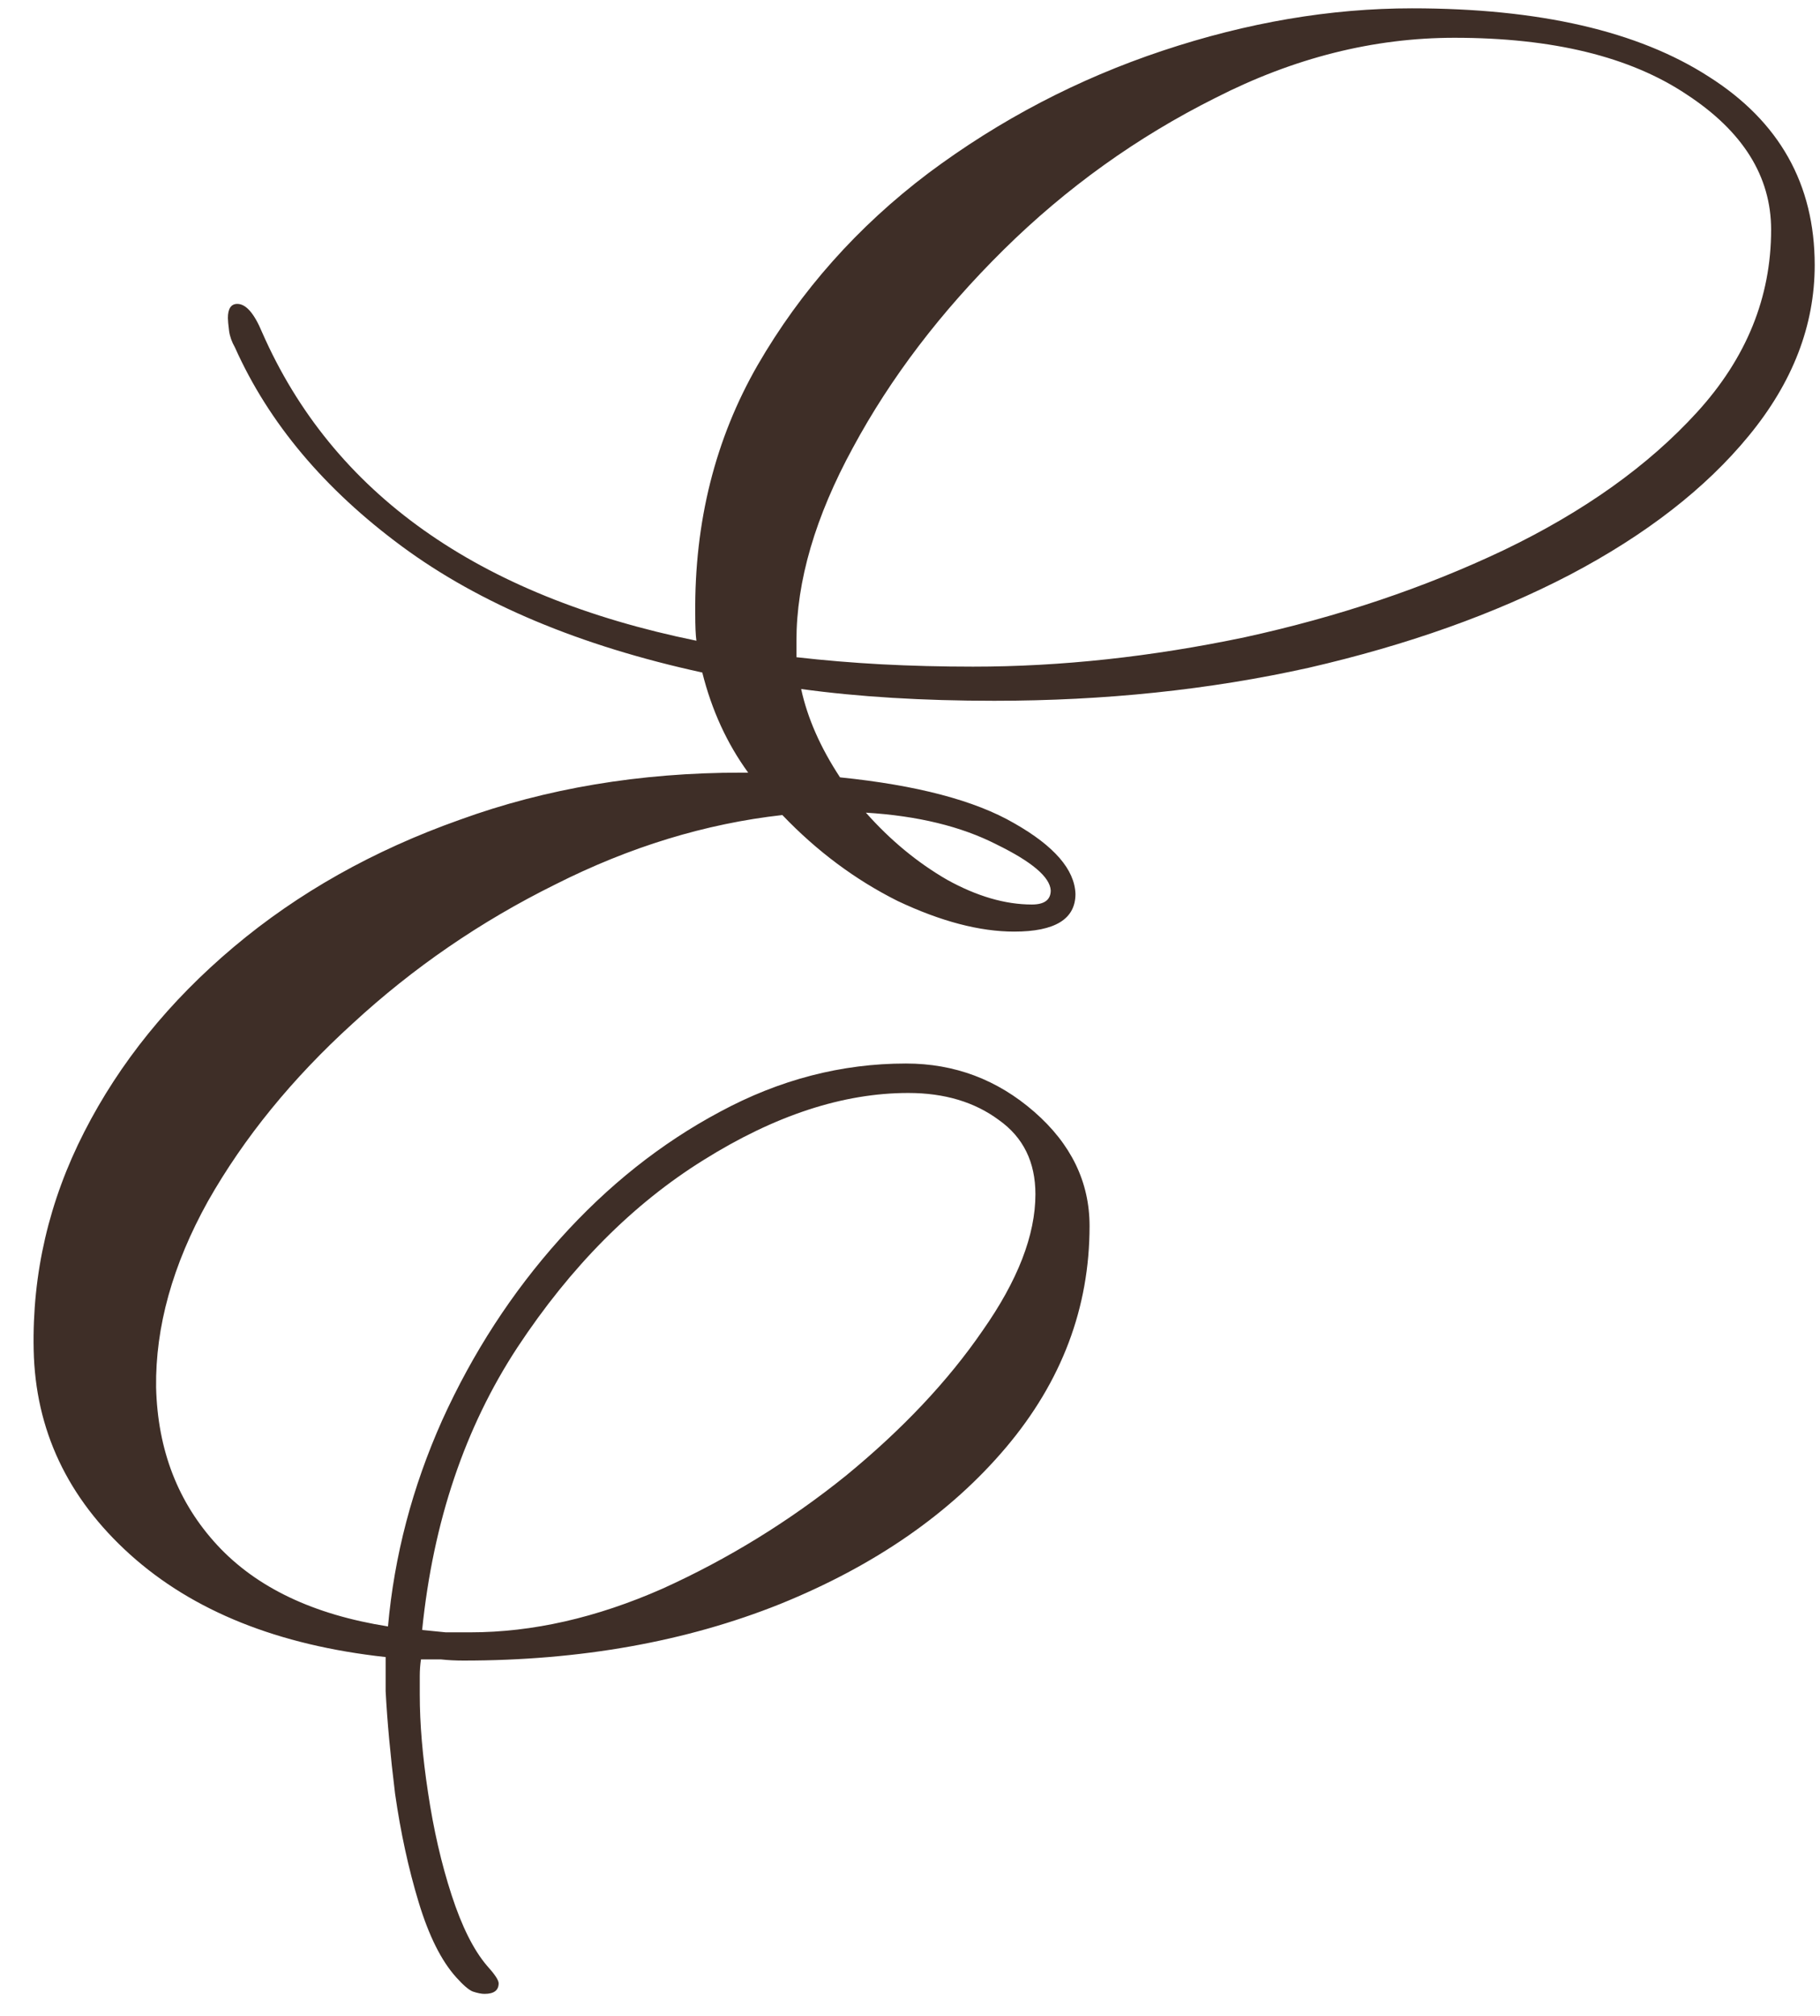 <?xml version="1.0" encoding="UTF-8"?> <svg xmlns="http://www.w3.org/2000/svg" width="56" height="62" viewBox="0 0 56 62" fill="none"><path d="M14.908 61.323C14.812 61.323 14.691 61.298 14.546 61.25C14.425 61.202 14.256 61.057 14.039 60.816C13.58 60.308 13.194 59.536 12.88 58.498C12.566 57.459 12.325 56.348 12.156 55.165C12.011 53.982 11.914 52.932 11.866 52.014V50.964C8.558 50.602 5.938 49.551 4.006 47.813C2.075 46.074 1.085 43.973 1.036 41.511C0.988 39.168 1.507 36.935 2.594 34.81C3.68 32.685 5.214 30.789 7.194 29.123C9.174 27.457 11.492 26.153 14.148 25.212C16.804 24.246 19.689 23.763 22.804 23.763H23.021C22.37 22.869 21.899 21.843 21.609 20.684C17.842 19.863 14.764 18.571 12.373 16.809C9.982 15.046 8.268 13.006 7.23 10.688C7.133 10.518 7.073 10.35 7.049 10.181C7.025 9.987 7.012 9.854 7.012 9.782C7.012 9.492 7.109 9.347 7.302 9.347C7.568 9.347 7.821 9.637 8.063 10.217C10.236 15.167 14.691 18.33 21.428 19.706C21.404 19.537 21.392 19.259 21.392 18.873C21.367 16.048 22.007 13.501 23.311 11.231C24.639 8.937 26.39 6.969 28.563 5.327C30.761 3.685 33.163 2.429 35.771 1.56C38.379 0.691 40.938 0.256 43.449 0.256C47.361 0.256 50.404 0.957 52.577 2.357C54.75 3.733 55.837 5.665 55.837 8.152C55.837 10.011 55.16 11.762 53.808 13.404C52.48 15.022 50.645 16.447 48.303 17.678C45.985 18.885 43.304 19.839 40.262 20.539C37.22 21.215 33.996 21.553 30.591 21.553C28.394 21.553 26.414 21.433 24.651 21.191C24.845 22.085 25.243 22.99 25.847 23.908C28.213 24.149 30 24.62 31.207 25.32C32.439 26.02 33.066 26.745 33.091 27.494C33.091 28.266 32.463 28.652 31.207 28.652C30.145 28.652 28.95 28.339 27.621 27.711C26.317 27.059 25.134 26.177 24.072 25.067C21.706 25.332 19.375 26.045 17.081 27.204C14.788 28.339 12.711 29.763 10.852 31.478C8.992 33.168 7.507 34.991 6.397 36.947C5.31 38.903 4.779 40.81 4.803 42.669C4.851 44.601 5.479 46.219 6.686 47.523C7.894 48.827 9.644 49.66 11.938 50.022C12.132 47.849 12.687 45.736 13.604 43.684C14.546 41.607 15.754 39.748 17.226 38.106C18.699 36.464 20.341 35.16 22.152 34.194C23.987 33.204 25.895 32.709 27.875 32.709C29.372 32.709 30.688 33.204 31.823 34.194C32.958 35.184 33.525 36.355 33.525 37.707C33.525 40.219 32.668 42.488 30.954 44.517C29.239 46.545 26.921 48.151 24 49.334C21.102 50.493 17.854 51.072 14.256 51.072C14.015 51.072 13.786 51.06 13.568 51.036C13.375 51.036 13.17 51.036 12.953 51.036C12.928 51.205 12.916 51.374 12.916 51.543C12.916 51.736 12.916 51.93 12.916 52.123C12.916 53.016 13.001 54.018 13.17 55.129C13.339 56.264 13.58 57.314 13.894 58.28C14.208 59.246 14.57 59.97 14.981 60.453C15.222 60.719 15.343 60.9 15.343 60.997C15.343 61.214 15.198 61.323 14.908 61.323ZM29.939 20.503C32.644 20.503 35.433 20.201 38.306 19.598C41.18 18.97 43.836 18.076 46.275 16.917C48.737 15.734 50.718 14.322 52.215 12.68C53.736 11.014 54.496 9.142 54.496 7.066C54.496 5.424 53.627 4.035 51.889 2.9C50.15 1.741 47.772 1.162 44.753 1.162C42.266 1.162 39.815 1.778 37.401 3.009C34.986 4.216 32.813 5.774 30.881 7.681C28.95 9.589 27.404 11.617 26.245 13.766C25.086 15.891 24.506 17.871 24.506 19.706V20.213C25.352 20.31 26.221 20.382 27.114 20.431C28.032 20.479 28.974 20.503 29.939 20.503ZM31.75 27.819C32.137 27.819 32.33 27.674 32.33 27.385C32.306 26.974 31.75 26.503 30.664 25.972C29.577 25.417 28.237 25.091 26.643 24.994C27.392 25.839 28.225 26.528 29.143 27.059C30.06 27.566 30.93 27.819 31.75 27.819ZM14.474 50.203C16.381 50.203 18.349 49.757 20.378 48.863C22.406 47.946 24.289 46.786 26.028 45.386C27.766 43.961 29.167 42.476 30.229 40.931C31.316 39.386 31.859 37.985 31.859 36.73C31.859 35.739 31.485 34.979 30.736 34.448C29.988 33.892 29.058 33.615 27.947 33.615C25.943 33.615 23.843 34.303 21.645 35.679C19.472 37.031 17.564 38.951 15.922 41.438C14.305 43.901 13.327 46.798 12.989 50.131C13.23 50.155 13.472 50.179 13.713 50.203C13.979 50.203 14.232 50.203 14.474 50.203Z" fill="#3E2E27"></path></svg> 
